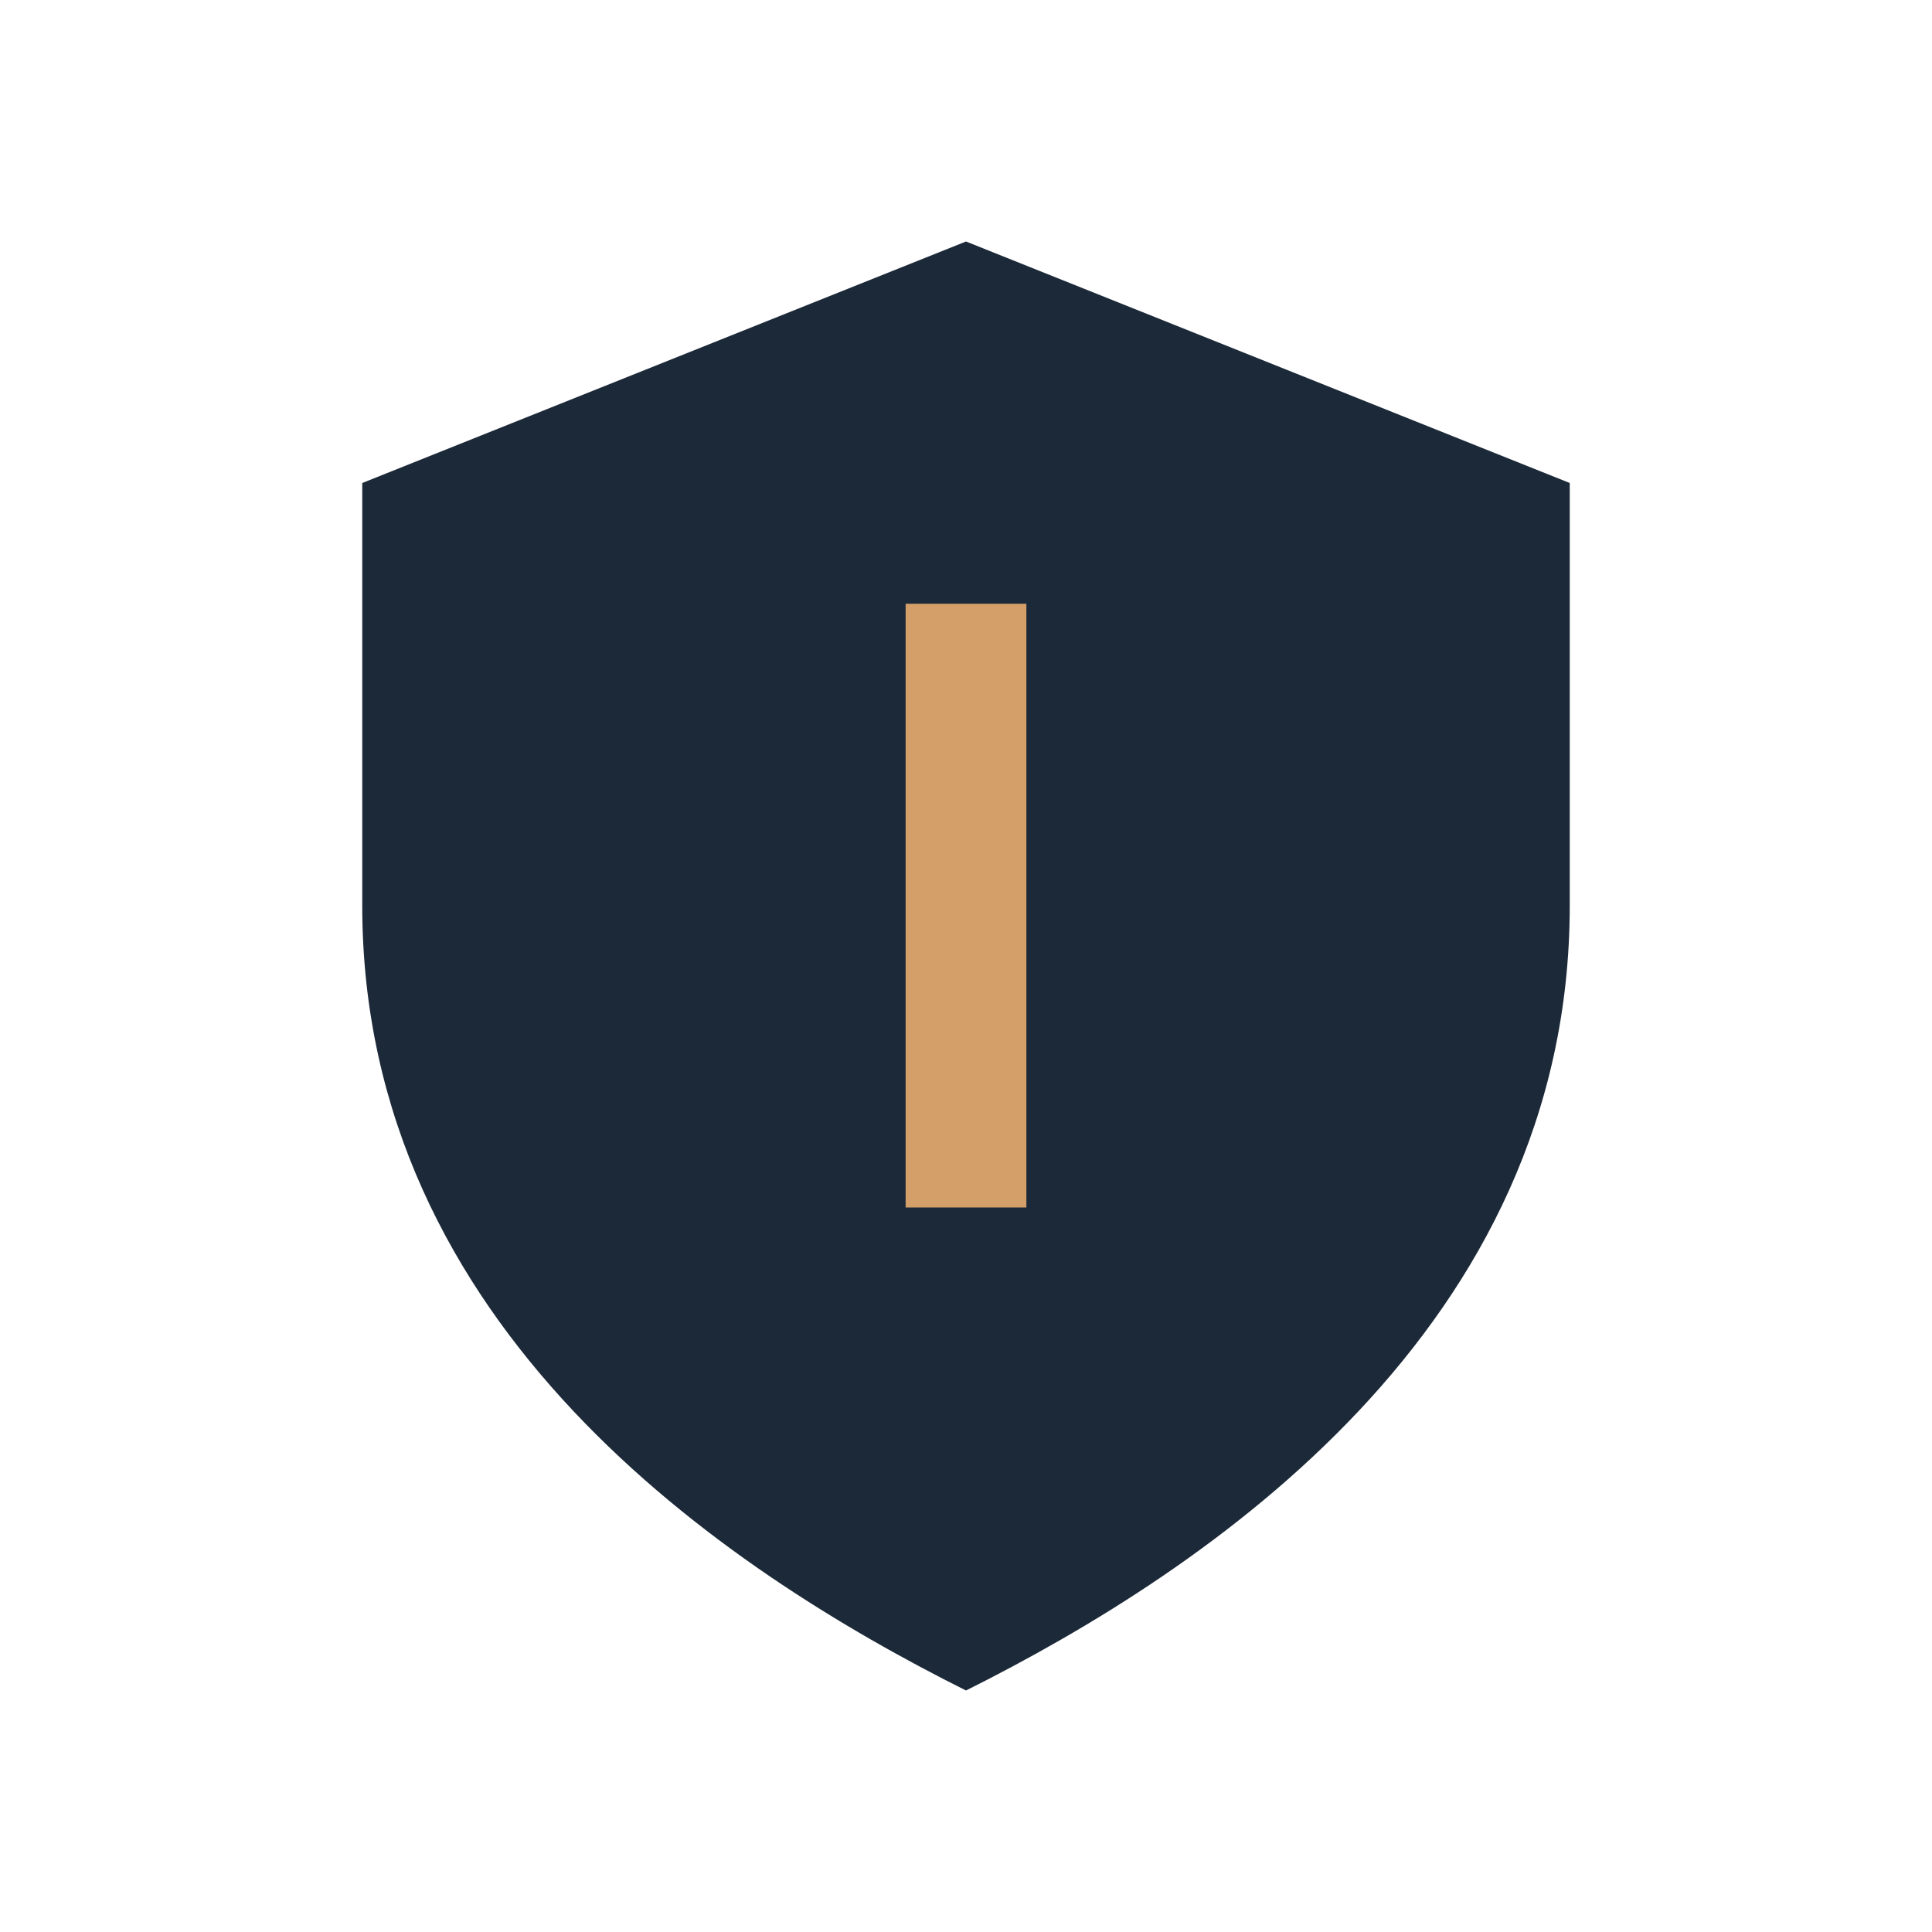 <?xml version="1.0" encoding="UTF-8"?>
<svg xmlns="http://www.w3.org/2000/svg" width="32" height="32" viewBox="0 0 32 32"><path d="M16 4l10 4v7c0 7-6 11-10 13c-4-2-10-6-10-13V8z" fill="#1C2938"/><path d="M16 10v10" stroke="#D59F6A" stroke-width="2"/></svg>